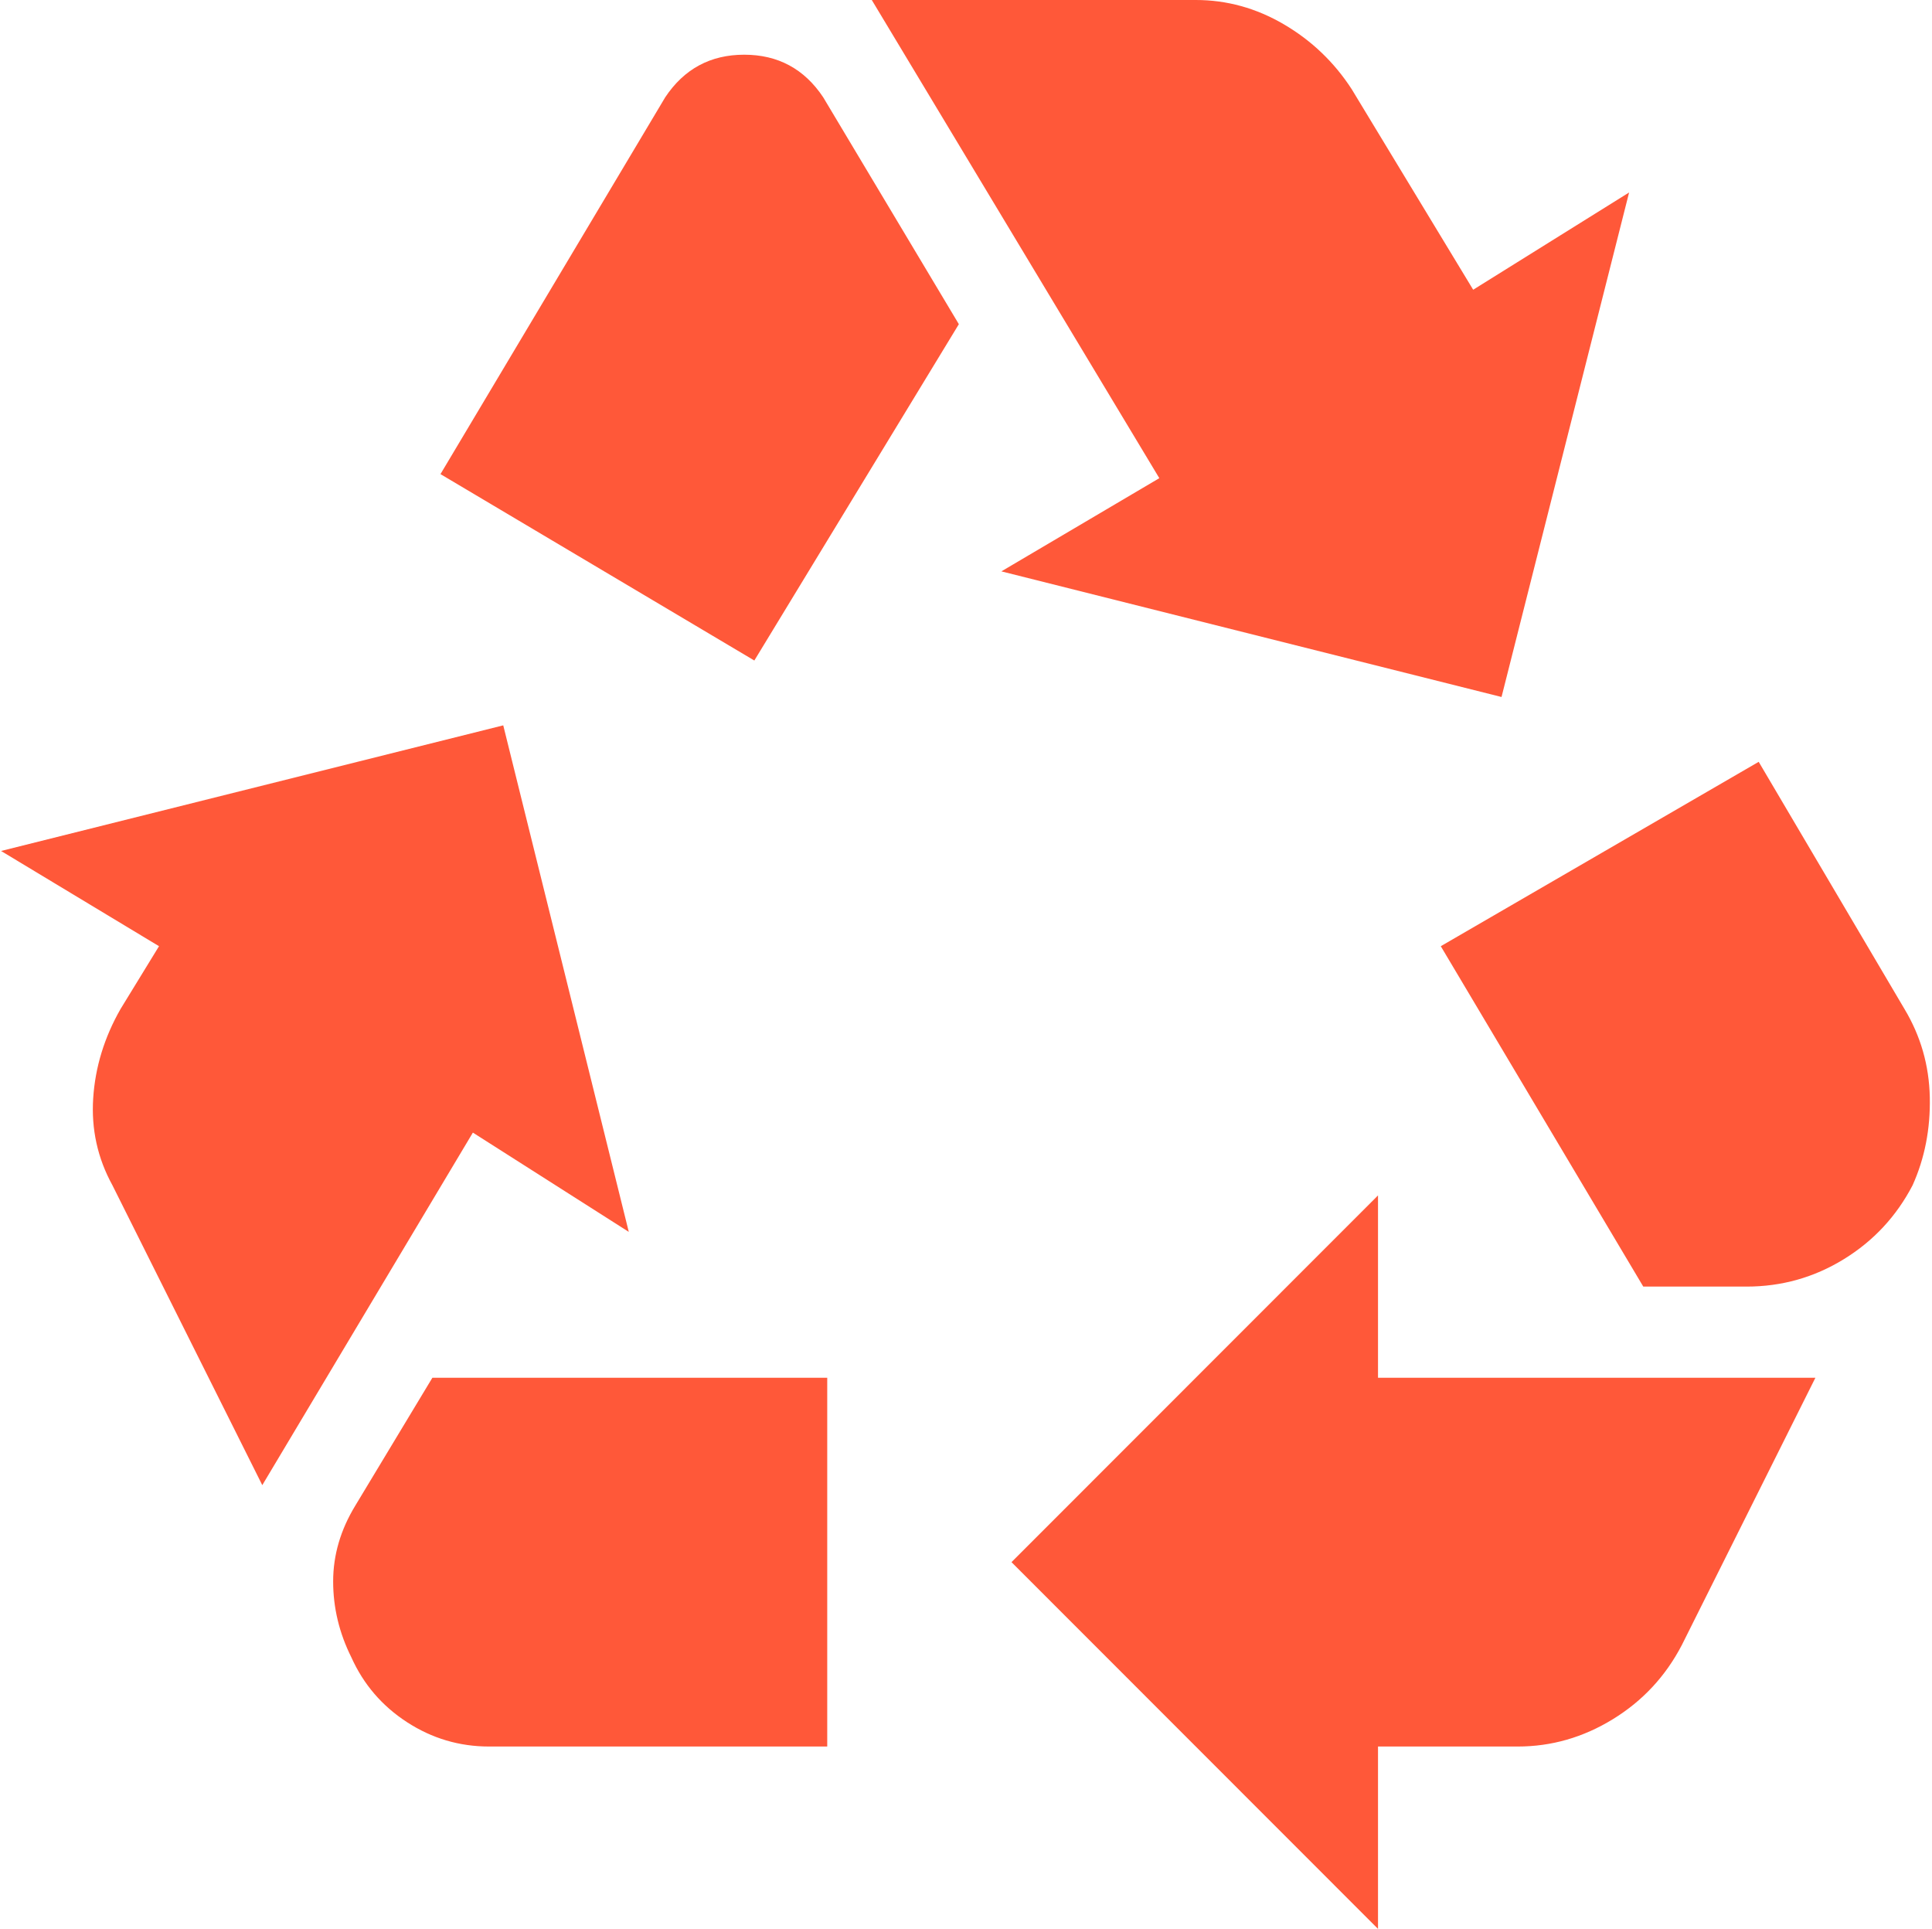 <svg width="601" height="600" viewBox="0 0 601 600" fill="none" xmlns="http://www.w3.org/2000/svg">
<path d="M234.656 205.462L298.277 100.84L256.073 30.252C250.194 21.429 242.005 17.017 231.507 17.017C221.008 17.017 212.82 21.429 206.94 30.252L137.021 147.479L234.656 205.462ZM511.184 400.21L448.194 294.328L547.089 236.975L592.442 313.866C597.481 322.269 600.105 331.408 600.315 341.282C600.525 351.155 598.741 360.294 594.961 368.697C589.922 378.361 582.783 386.029 573.545 391.702C564.306 397.374 554.227 400.21 543.309 400.21H511.184ZM428.667 600L314.654 485.924L428.667 371.849V428.571H564.726L523.152 511.765C518.113 521.429 510.974 529.097 501.735 534.769C492.497 540.441 482.628 543.277 472.13 543.277H428.667V600ZM152.139 543.277C142.9 543.277 134.397 540.756 126.628 535.714C118.859 530.672 113.085 523.95 109.305 515.546C105.526 507.983 103.636 500.105 103.636 491.912C103.636 483.719 105.946 475.84 110.565 468.277L134.502 428.571H257.333V543.277H152.139ZM81.59 461.975L34.977 368.697C30.357 360.294 28.363 351.261 28.993 341.597C29.623 331.933 32.457 322.689 37.496 313.866L49.465 294.328L0.332 264.706L156.548 225.63L195.602 383.193L147.1 352.311L81.59 461.975ZM467.091 216.807L311.505 177.731L360.637 148.74L271.191 0H371.975C381.634 0 390.767 2.521 399.376 7.563C407.985 12.605 415.019 19.328 420.478 27.731L458.272 90.126L506.775 59.874L467.091 216.807Z" fill="#FF5839"/>
</svg>
